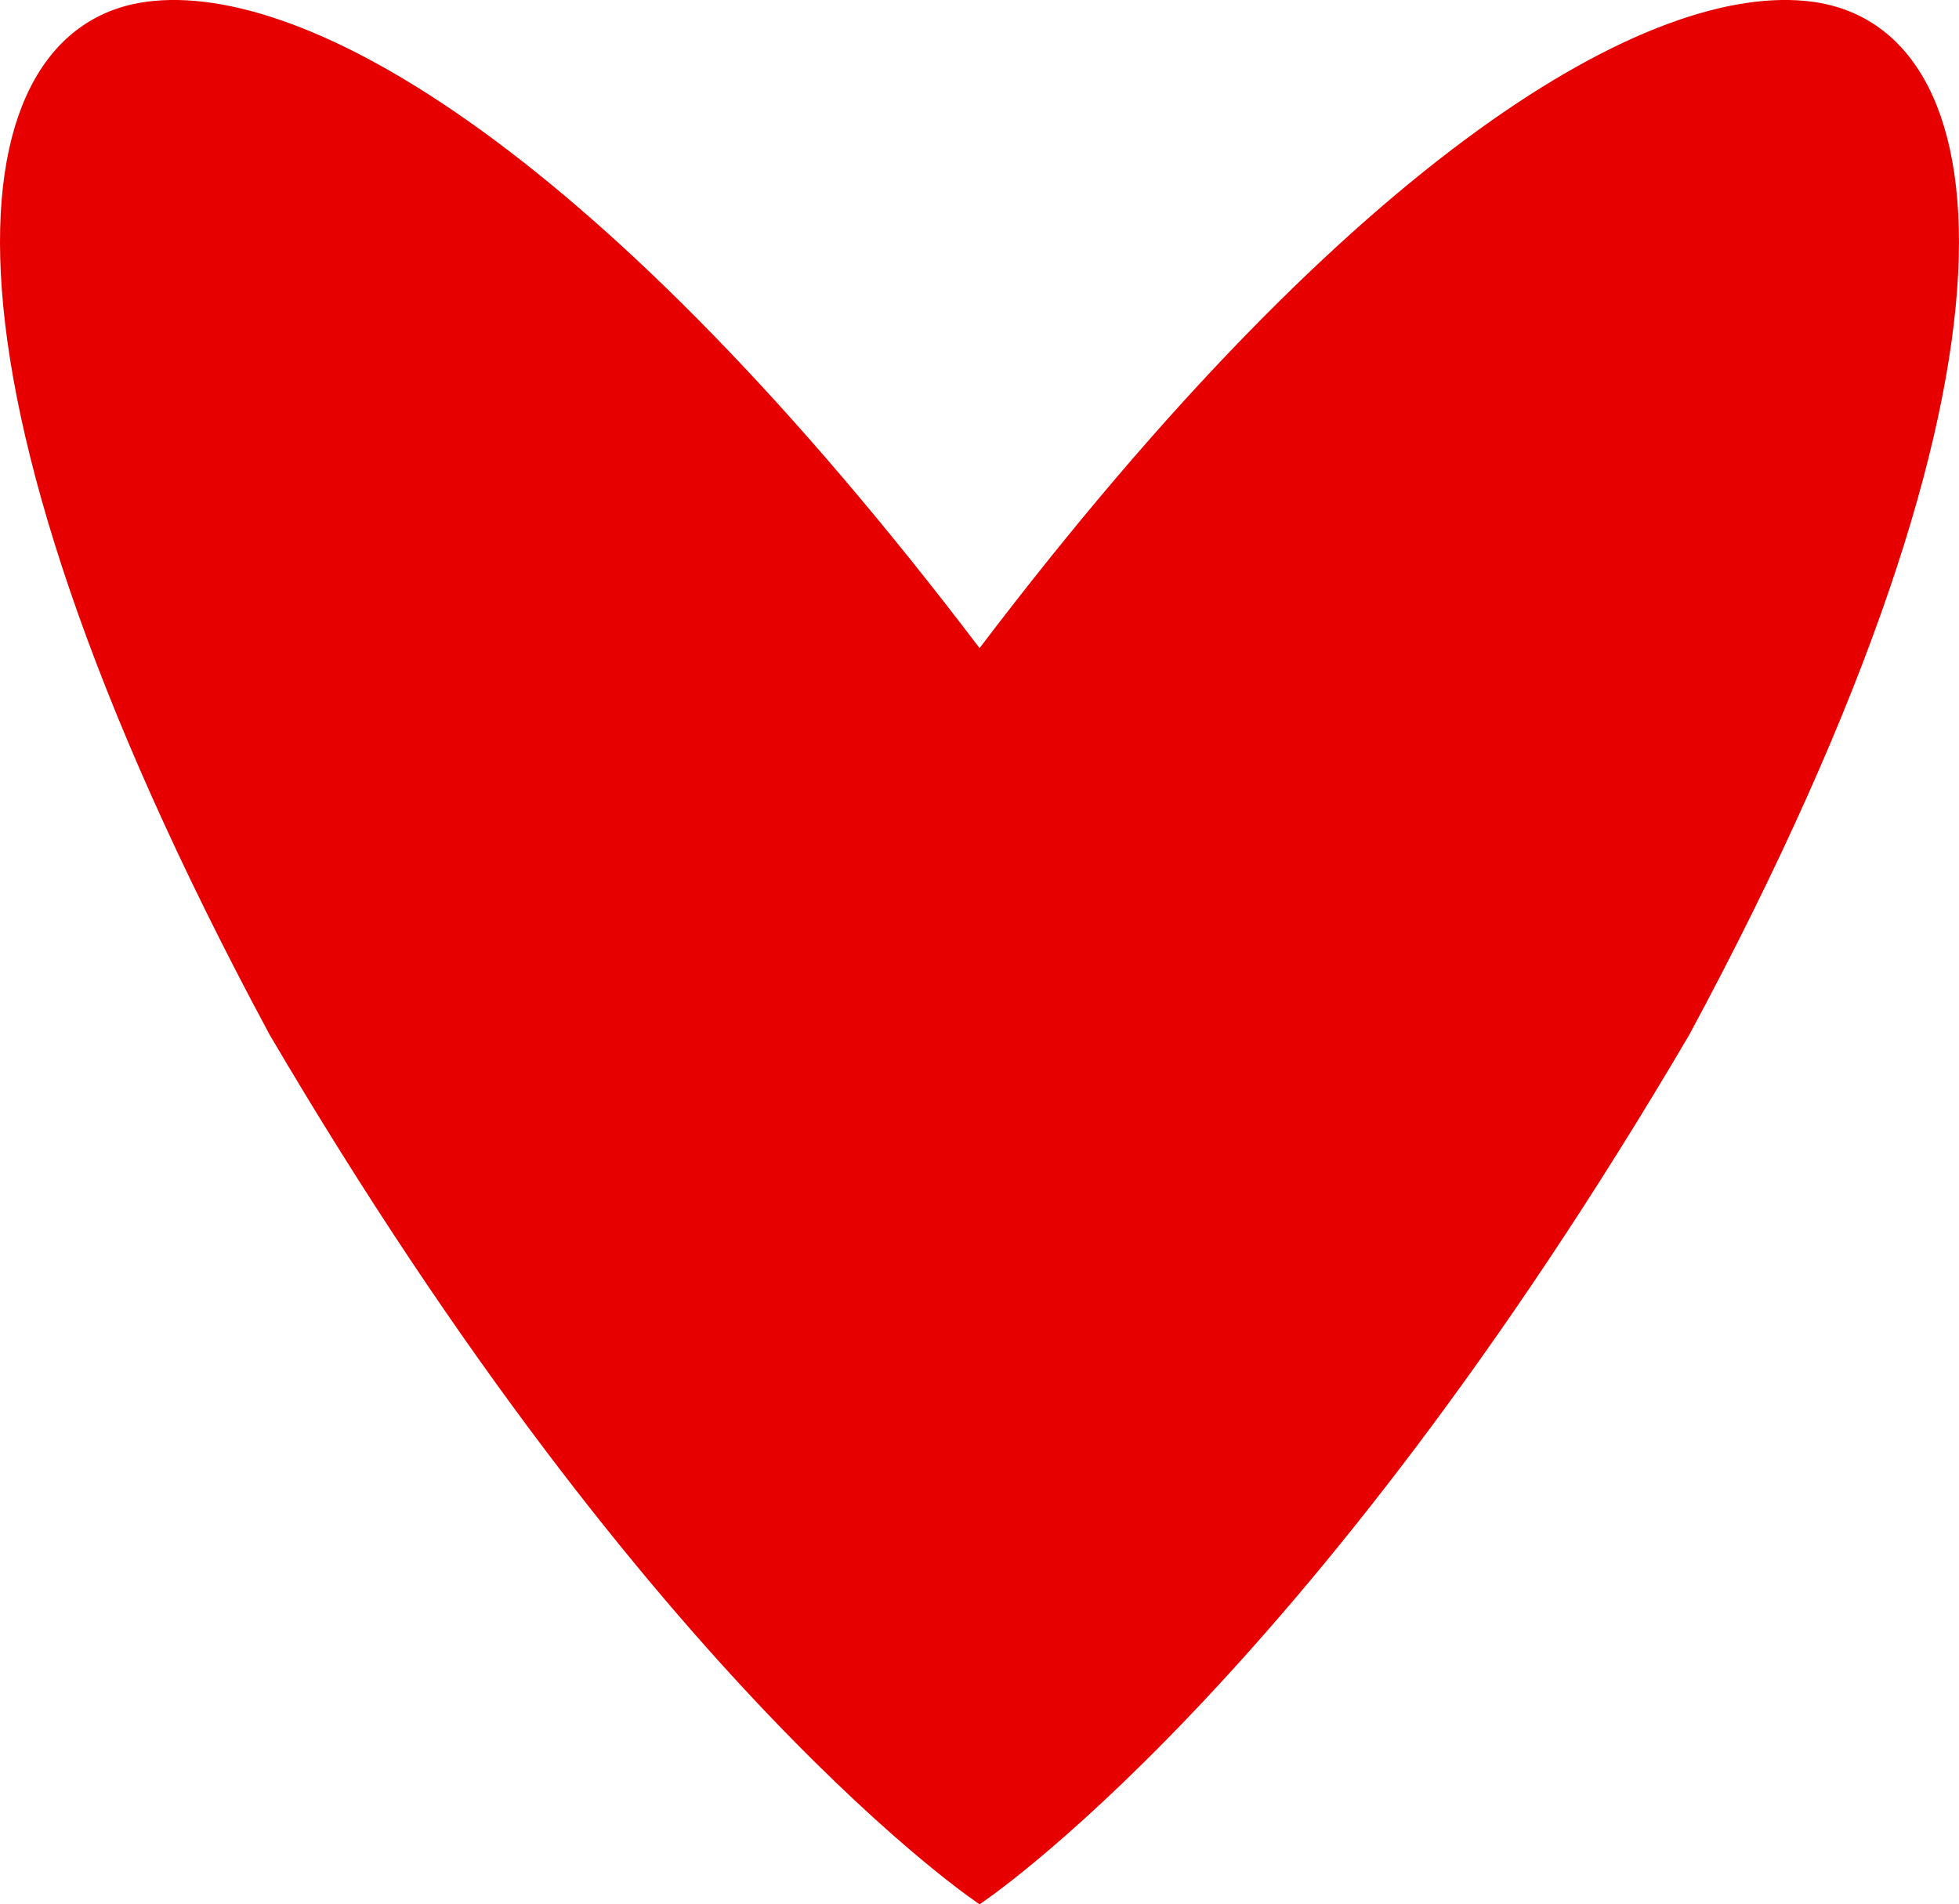 <?xml version="1.0" encoding="UTF-8"?>
<svg id="Layer_2" data-name="Layer 2" xmlns="http://www.w3.org/2000/svg" viewBox="0 0 407.53 396.18">
  <defs>
    <style>
      .cls-1 {
        fill: #e70000;
        stroke-width: 0px;
      }
    </style>
  </defs>
  <g id="Layer_1-2" data-name="Layer 1">
    <path class="cls-1" d="M377.01.36c-33.32-4.44-94.91,31.27-173.23,134.48C125.47,31.64,63.83-4.08,30.51.36-8.68,5.59-19.71,74.4,56.06,215.21c80.13,136.45,147.72,180.97,147.72,180.97,0,0,67.55-44.52,147.68-180.97C427.24,74.4,416.21,5.59,377.01.36Z"/>
  </g>
</svg>